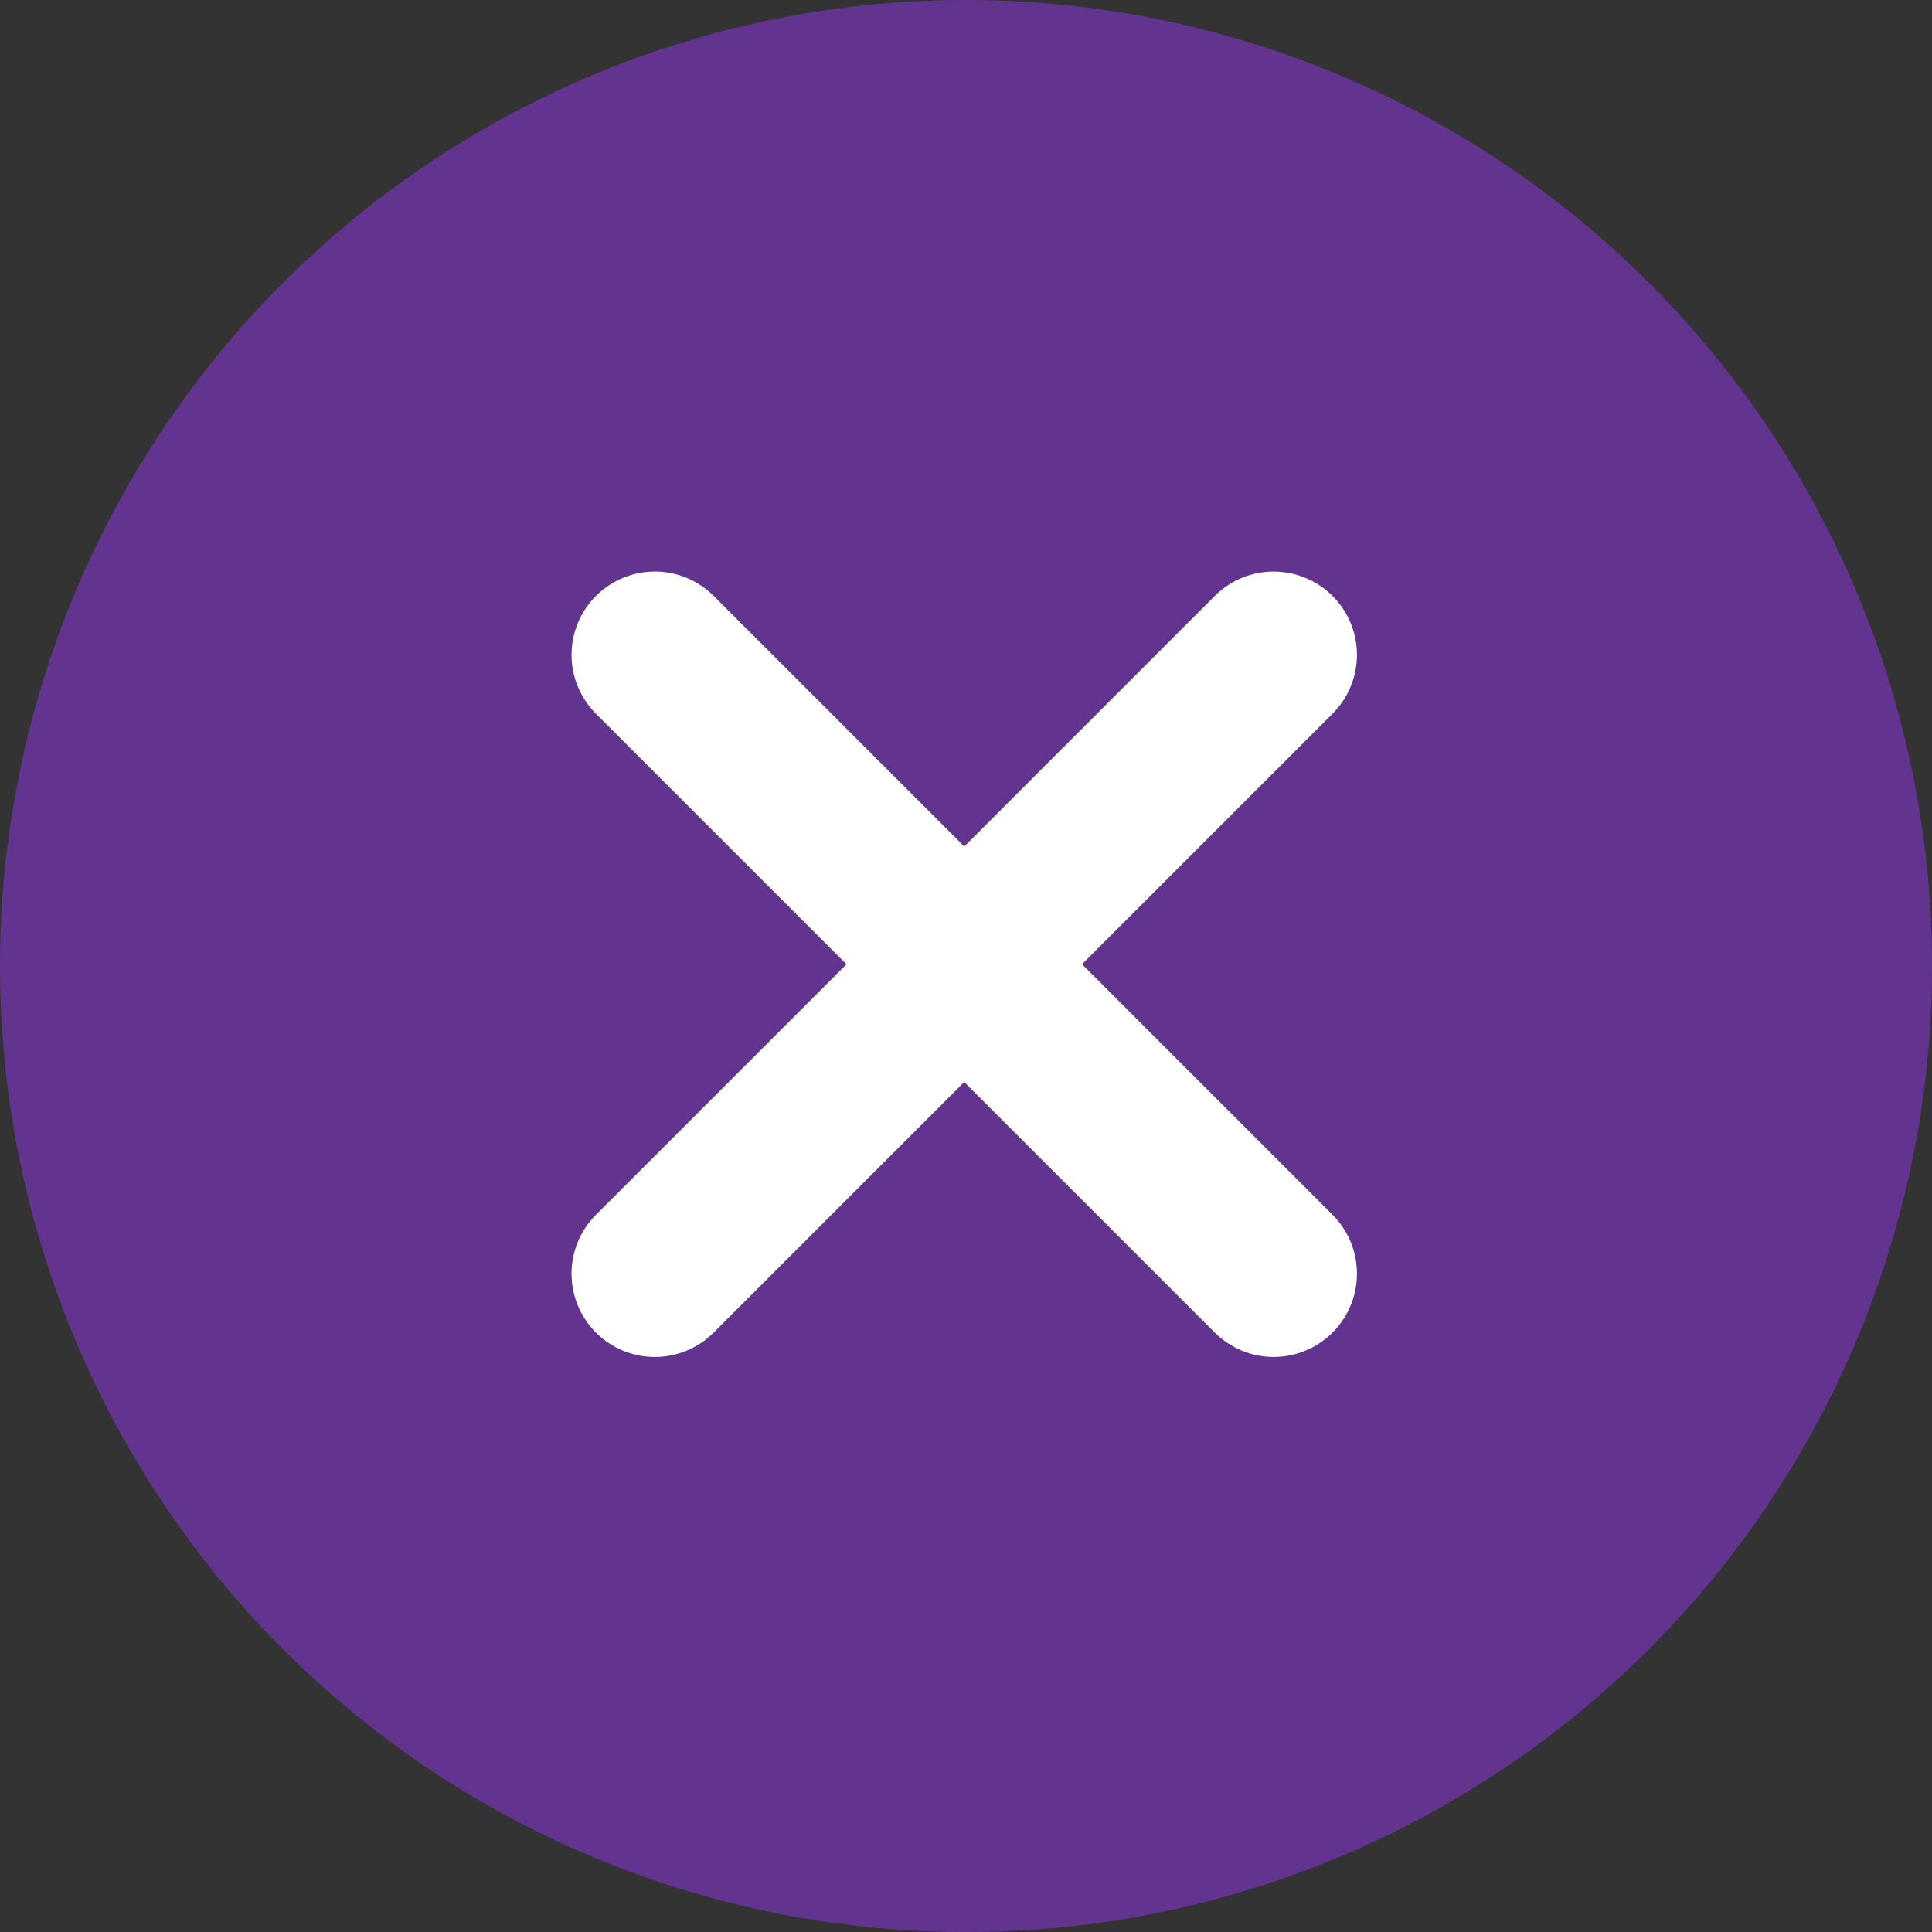 <svg xmlns="http://www.w3.org/2000/svg" width="58" height="58"><rect width="100%" height="100%" fill="#333333" stroke="none"/><g id="Group_445" data-name="Group 445" transform="translate(-1075 -4930)"><g id="Group_475" data-name="Group 475"><circle id="Ellipse_54" data-name="Ellipse 54" cx="29" cy="29" r="29" transform="translate(1075 4930)" fill="#9536ec" opacity=".5"/><g id="Group_444" data-name="Group 444" transform="translate(1094.658 4949.658)" style="isolation:isolate" fill="none" stroke="#fff" stroke-linecap="round" stroke-width="5"><path id="Path_1287" data-name="Path 1287" d="M0 0h26.274" transform="rotate(-45 22.427 9.29)"/><path id="Path_1288" data-name="Path 1288" d="M0 0h26.274" transform="rotate(45)"/></g></g></g></svg>